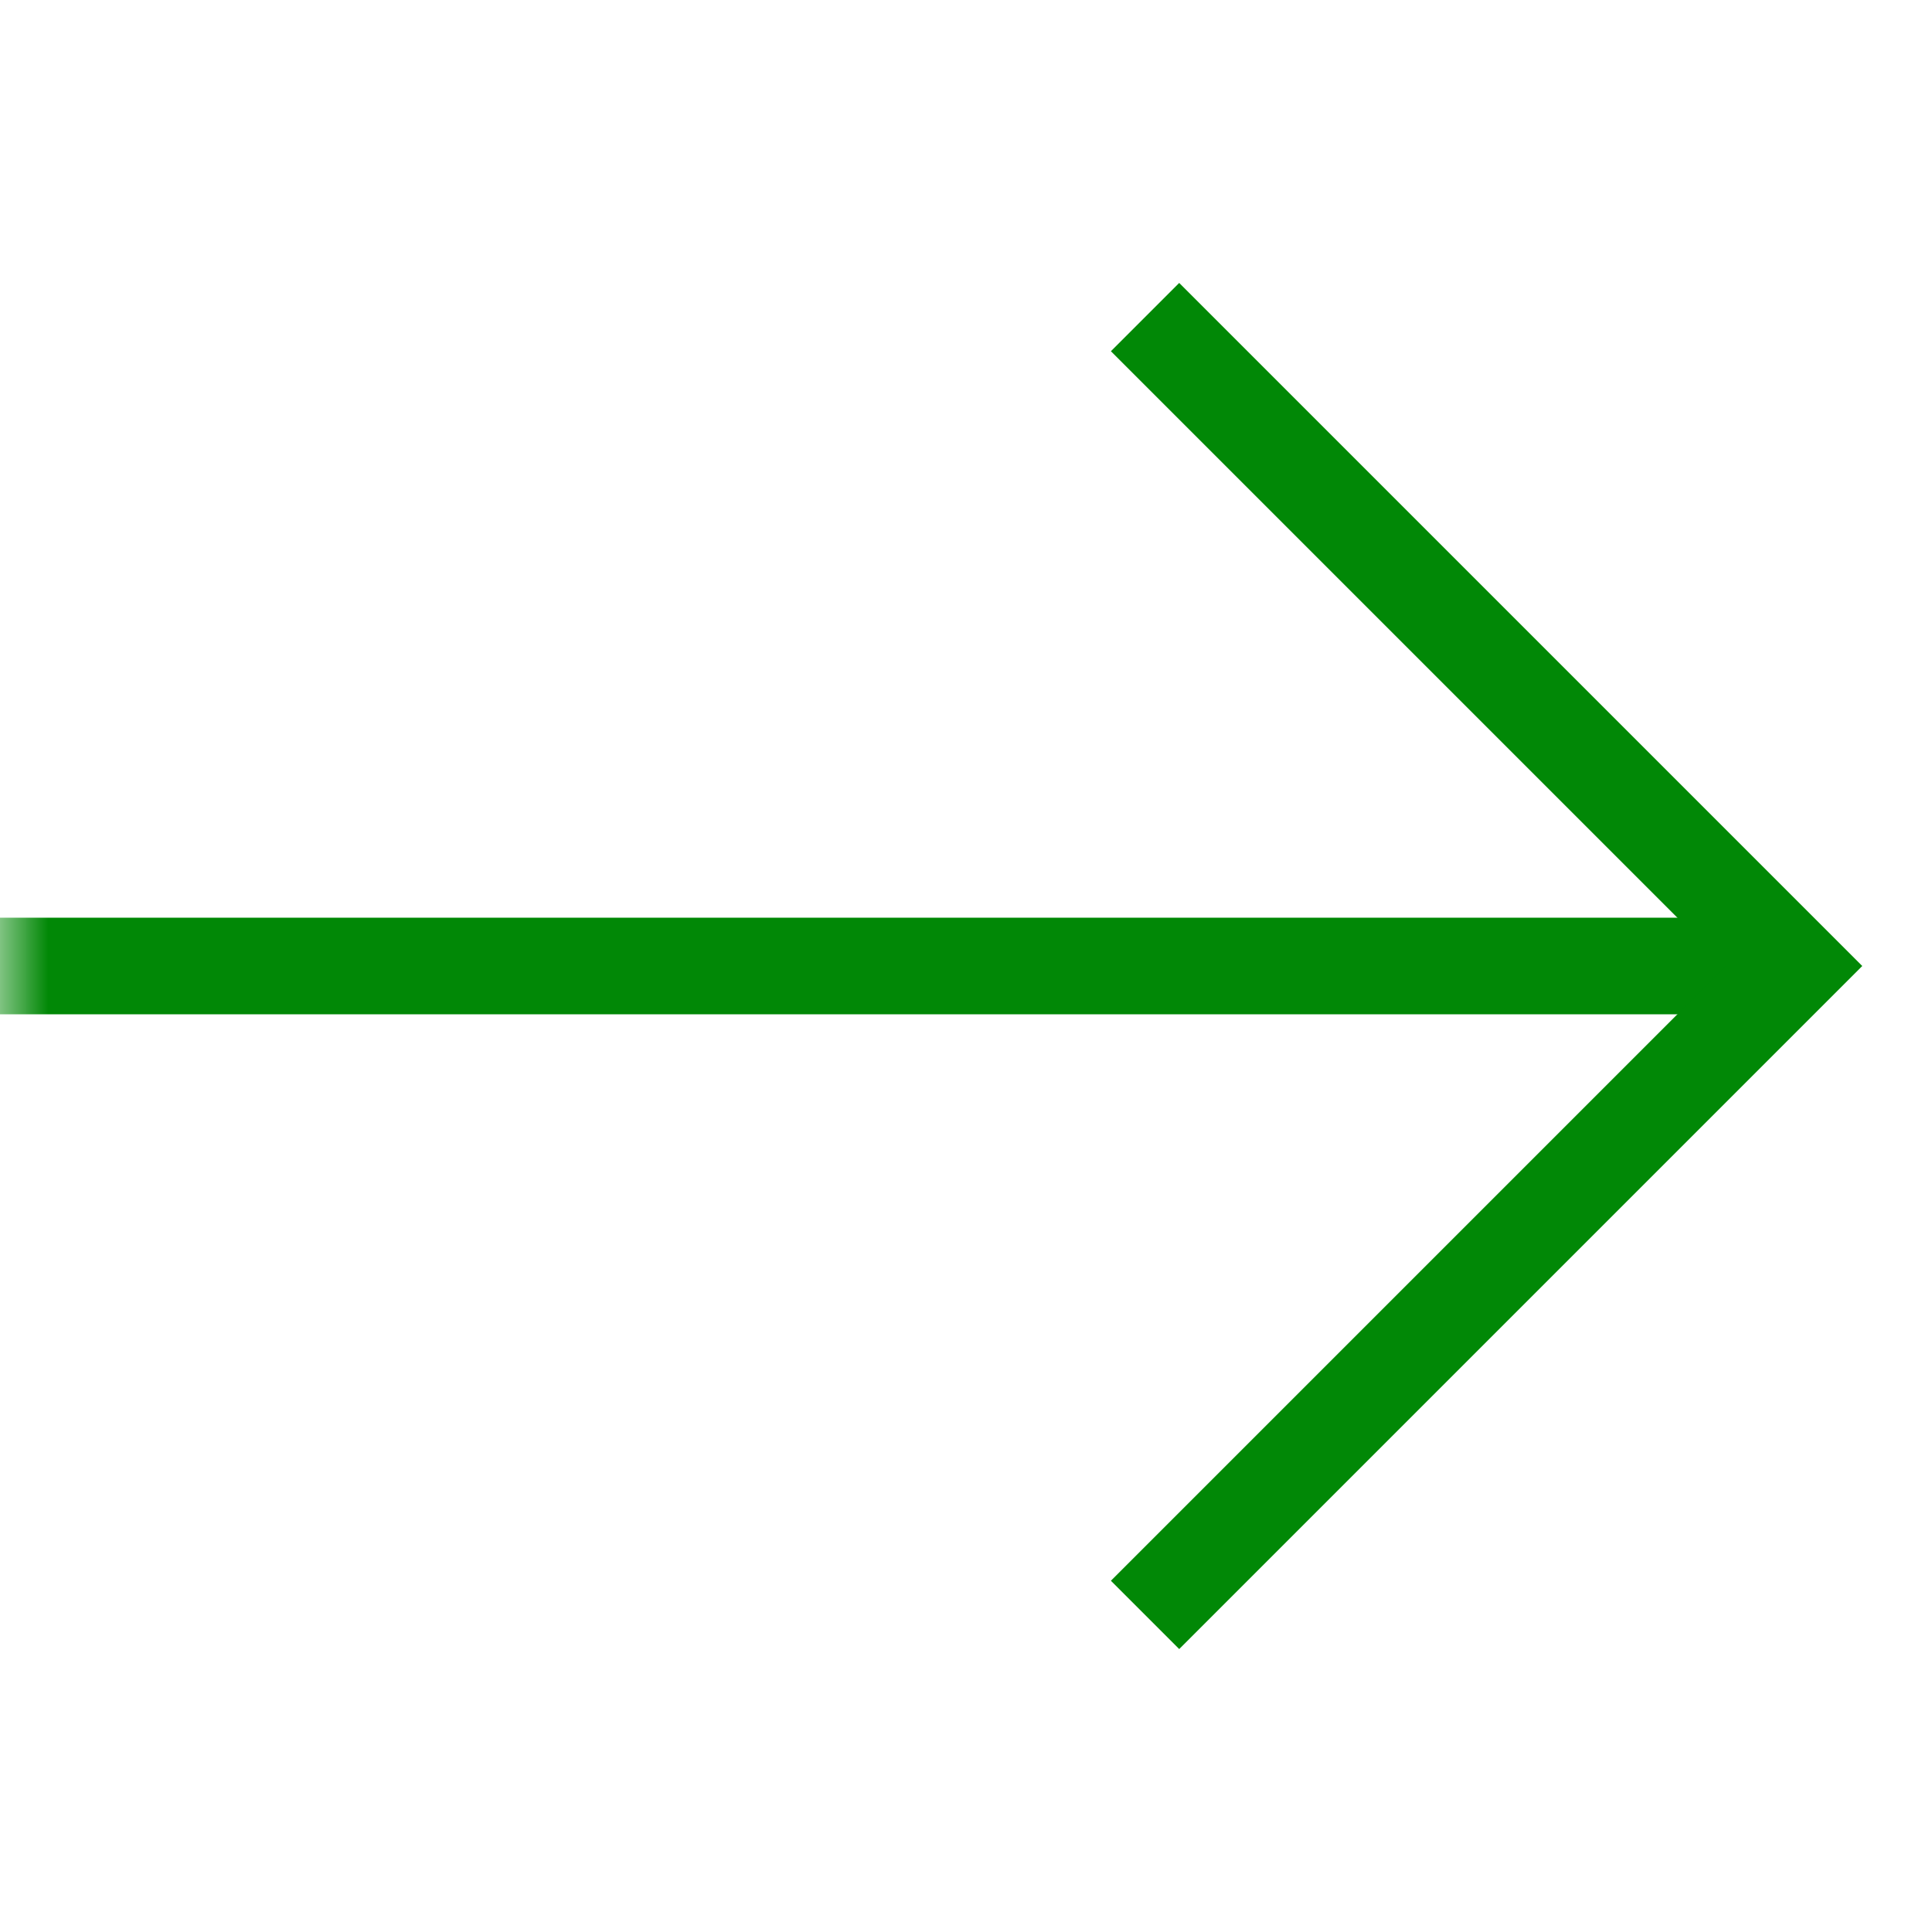 <svg xmlns="http://www.w3.org/2000/svg" xmlns:xlink="http://www.w3.org/1999/xlink" width="20" height="20" viewBox="0 0 20 20">
    <defs>
        <path id="a" d="M0 0h20v20H0z"/>
    </defs>
    <g fill="none" fill-rule="evenodd">
        <mask id="b" fill="#fff">
            <use xlink:href="#a"/>
        </mask>
        <g mask="url(#b)">
            <path fill="#018806" fill-rule="nonzero" d="M0 9.5h18v1H0z"/>
            <path fill="#018806" fill-rule="nonzero" d="M18.571 10.707l-6.364 6.364-.707-.707L17.864 10 11.5 3.636l.707-.707L19.278 10l-.707.707z"/>
        </g>
    </g>
</svg>
